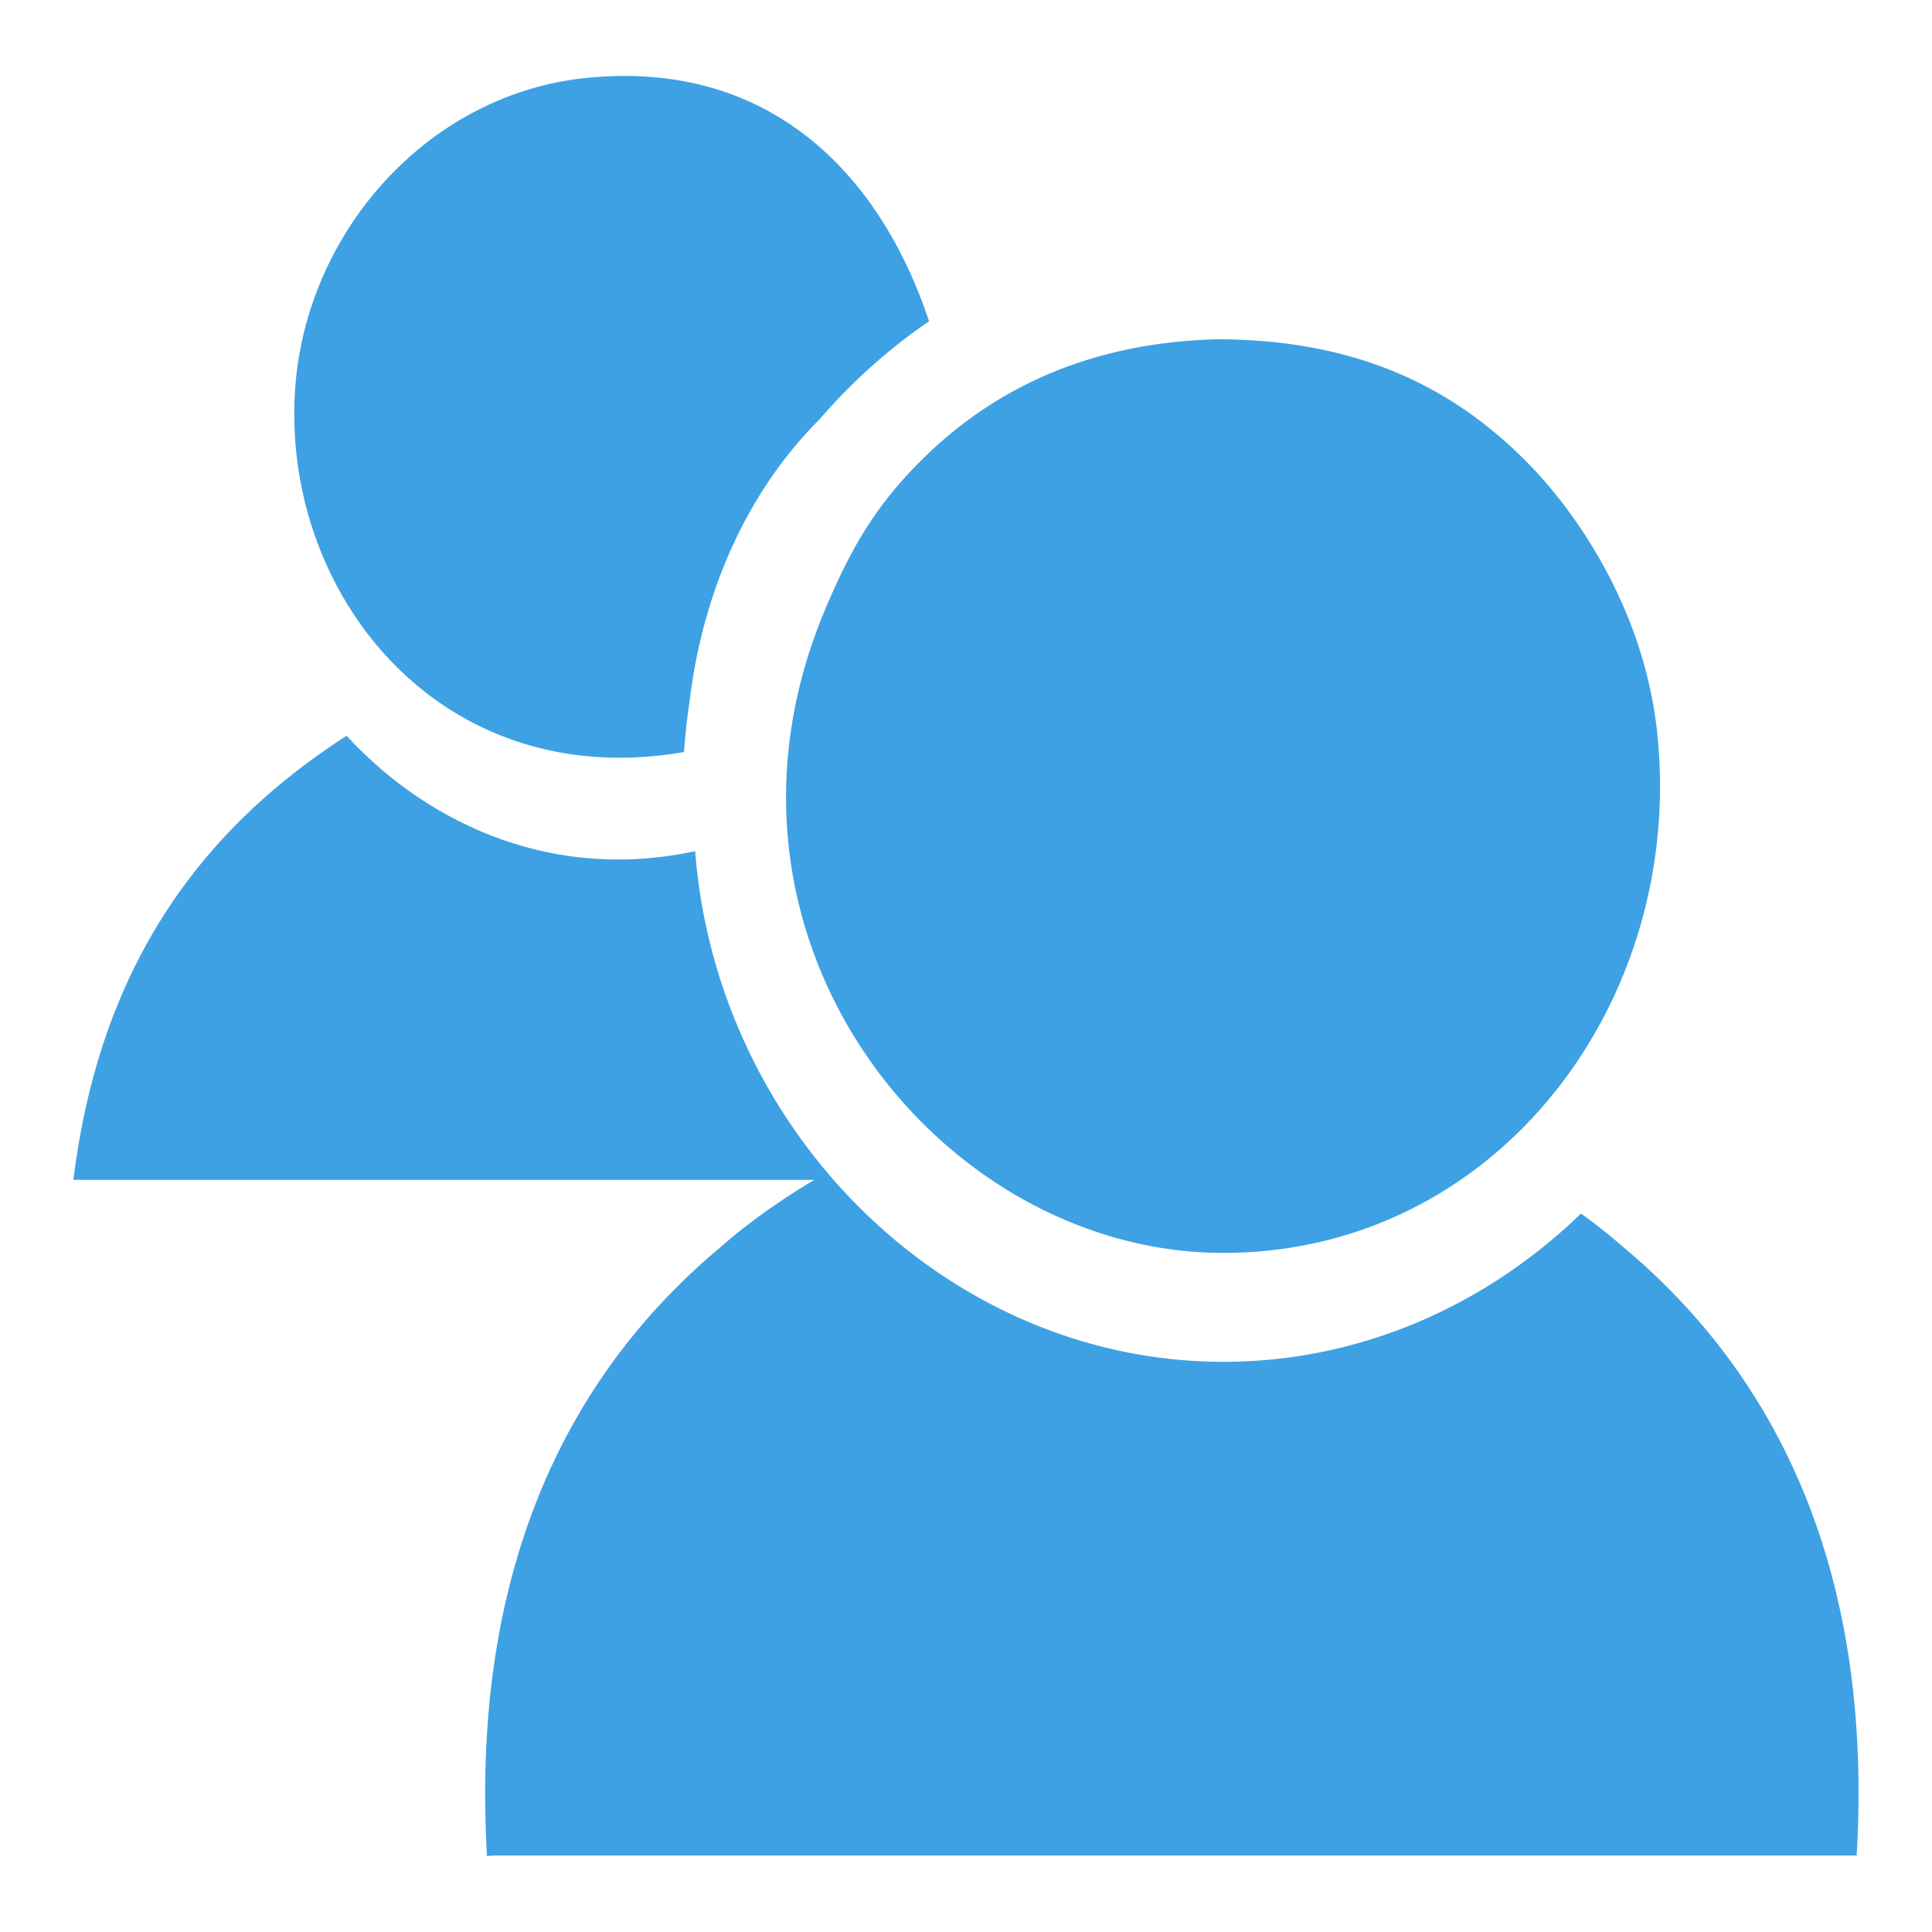 <svg xmlns="http://www.w3.org/2000/svg" width="16" height="16">
    <g fill="#3EA1E4">
        <path d="M5.665 6.228a5.04 5.04 0 0 1 .045-.414c.119-.992.528-1.793 1.076-2.34.268-.311.572-.584.908-.813C7.294 1.456 6.39.497 4.869.644c-1.323.128-2.336 1.277-2.425 2.58-.115 1.697 1.207 3.354 3.221 3.004zM7.519 3.927c-.301.326-.487.648-.686 1.121-1.147 2.726.949 5.328 3.297 5.328 2.261 0 3.826-2.074 3.595-4.299-.104-1.012-.656-1.818-1.068-2.238-.564-.574-1.326-1.015-2.525-1.029h-.043c-1.202.027-2.015.515-2.57 1.117z"/>
        <path d="M13.441 10.326a4.485 4.485 0 0 0-.348-.276c-.785.761-1.828 1.228-2.961 1.228-2.277 0-4.195-1.892-4.375-4.229-1.261.272-2.29-.302-2.886-.956C1.679 6.86.828 7.986.608 9.771h6.136c-.276.166-.54.348-.776.557-1.269 1.059-2.072 2.676-1.935 5.043a.612.612 0 0 1 .074-.004h11.269c.14-2.366-.666-3.983-1.935-5.041z"/>
    </g>
</svg>
